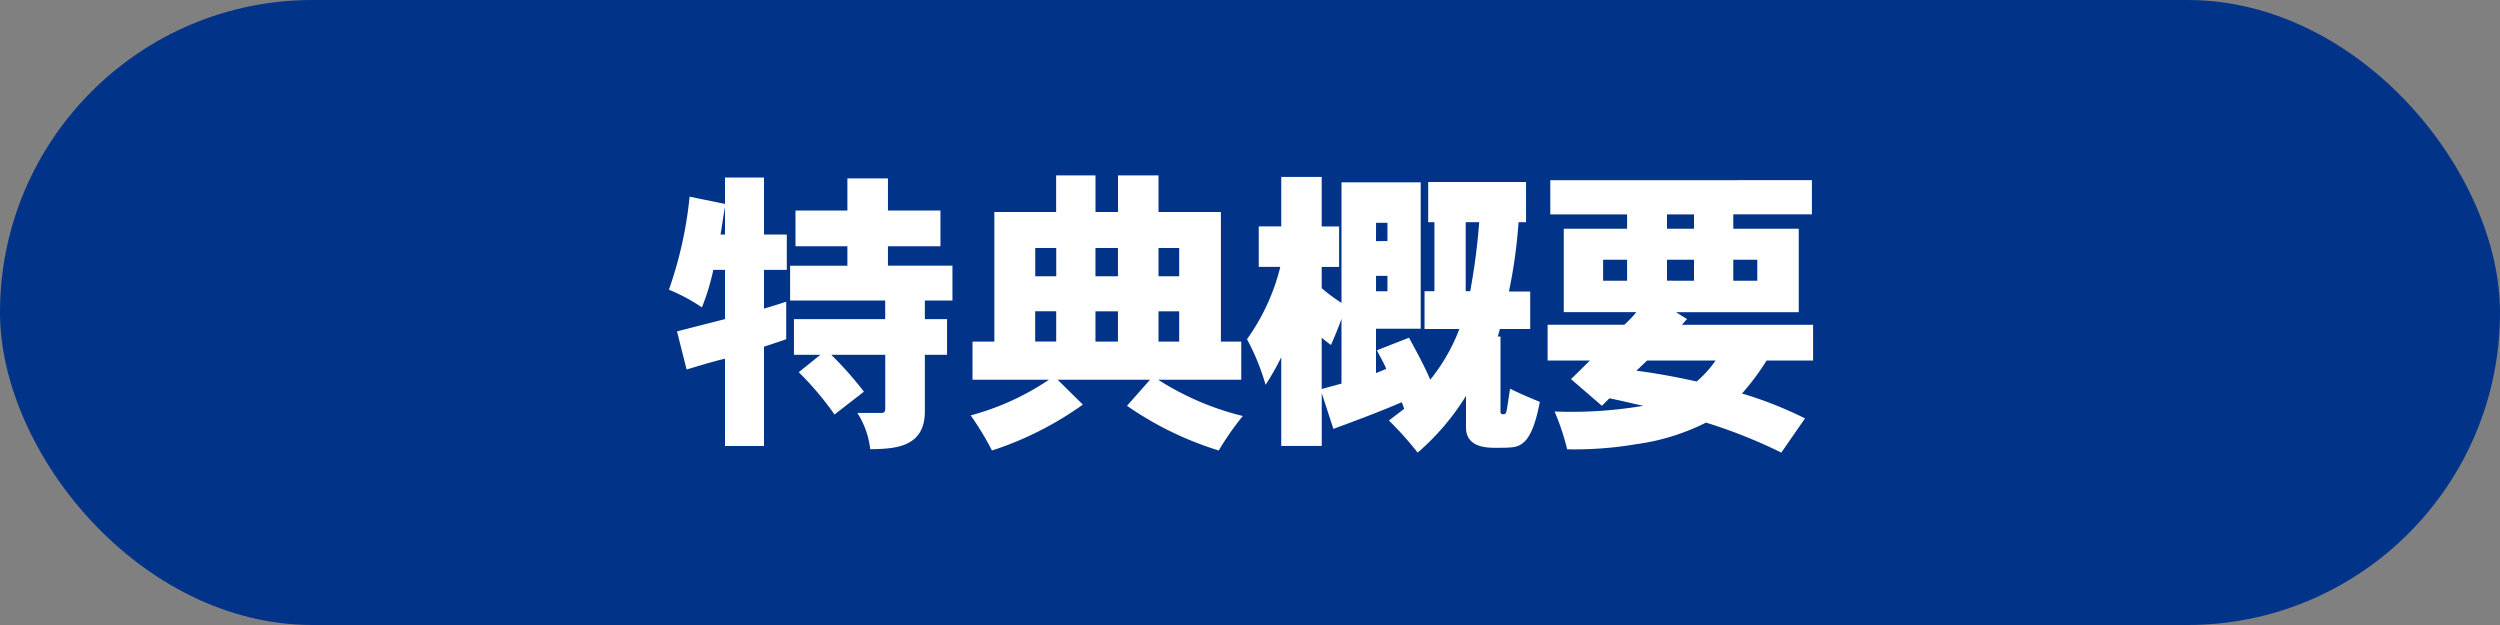 <svg xmlns="http://www.w3.org/2000/svg" width="200" height="50" viewBox="0 0 200 50">
  <rect x="0" y="0" width="200" height="50" fill="#808080" stroke="none"/>
  <g id="グループ_26611" data-name="グループ 26611" transform="translate(-540 -8677.094)">
    <rect id="長方形_25614" data-name="長方形 25614" width="200" height="50" rx="25" transform="translate(740 8727.094) rotate(180)" fill="#013489"/>
    <path id="パス_114496" data-name="パス 114496" d="M-42-15.24h-.36c.1-.5.192-1.3.36-2.208Zm0-4.56v2.112l-2.832-.576a31.724,31.724,0,0,1-1.656,7.44,14.079,14.079,0,0,1,2.64,1.416,17.872,17.872,0,0,0,.912-3H-42v3.936c-1.3.336-2.544.648-3.84.984l.768,3.048c1.056-.312,2.04-.624,3.072-.864V1.68h3.12V-6.264c.576-.192,1.248-.408,1.776-.6v-3c-.576.192-1.2.384-1.776.552v-3.1h1.824V-15.24H-38.88V-19.8Zm9.792.072v2.568H-36.36V-14.3h4.152v1.56h-4.584V-9.96h7.608v1.488h-7.3v2.856h2.112L-36.1-4.224A24.318,24.318,0,0,1-33.24-.84l2.352-1.824A27.714,27.714,0,0,0-33.5-5.616h4.32V-1.3c0,.24-.1.336-.312.336h-1.92a6.8,6.8,0,0,1,1.032,2.9c1.992-.024,4.368-.144,4.368-3.024V-5.616h1.776V-8.472h-1.776V-9.96h2.208v-2.784h-5.16V-14.3h4.2V-17.16h-4.2v-2.568Zm16.7-.24v2.928h-4.944V-6.672H-22.2v3.048h6.12A20.9,20.9,0,0,1-22.344-.768a23.065,23.065,0,0,1,1.7,2.808,26.553,26.553,0,0,0,7.272-3.672l-2.016-1.992h7.392L-9.84-1.536A26.6,26.6,0,0,0-2.5,2.04,22.819,22.819,0,0,1-.576-.72a22.432,22.432,0,0,1-6.768-2.9H-.7V-6.672H-2.328V-17.04H-7.32v-2.928h-3.24v2.928h-1.8v-2.928Zm3.144,5.808h1.8V-11.9h-1.8Zm0,5.064h1.8v2.424h-1.8ZM-15.5-14.16V-11.9h-1.68V-14.16ZM-17.184-9.1h1.68v2.424h-1.68ZM-7.32-14.16h1.656V-11.9H-7.32Zm0,5.064h1.656v2.424H-7.32ZM2.5-19.848v3.96H.7v3.24H2.424A16.827,16.827,0,0,1-.24-6.864,18.33,18.33,0,0,1,1.248-3.216,21.071,21.071,0,0,0,2.5-5.424v7.1h3.24V-2.544L6.672.312c1.752-.648,3.576-1.32,5.472-2.136l.192.528L11.112-.36a26.2,26.2,0,0,1,2.3,2.568A19.458,19.458,0,0,0,17.28-2.328V.192c0,1.608,1.656,1.632,2.376,1.632,1.368,0,1.752-.024,2.208-.408.48-.384.96-1.32,1.32-3.264-.744-.312-1.512-.624-2.376-1.056-.1.6-.24,1.632-.288,1.776-.048.264-.12.264-.312.264-.168,0-.168-.144-.168-.288V-7.08h-.216l.168-.6h2.424v-3h-1.7a41.005,41.005,0,0,0,.768-5.544h.6V-19.44H14.256v3.216h.5v5.52h-.792V-7.68h2.784a14.7,14.7,0,0,1-2.328,4.056c-.456-1.08-1.1-2.256-1.7-3.36L10.152-5.976c.312.624.6,1.08.744,1.488l-.816.336V-7.7h3.576V-19.416H7.32v9.648a14.073,14.073,0,0,1-1.584-1.176v-1.7H7.128v-3.24H5.736v-3.96Zm7.584,7.92h.912V-10.7H10.08Zm0-4.248h.912v1.464H10.08ZM7.32-3.312,5.736-2.88v-4.1c.264.216.5.408.744.576.336-.768.6-1.416.84-2.088Zm9.936-12.912h1.08a51.059,51.059,0,0,1-.72,5.52h-.36Zm6.768-3.36v2.736h6.144V-15.7H25.1v6.672h5.808a9.644,9.644,0,0,1-.96,1.008H23.808V-5.16h3.384c-.5.5-.984.984-1.512,1.488l2.472,2.136.6-.6c.864.168,1.7.384,2.712.6a34.447,34.447,0,0,1-7.1.456,18.624,18.624,0,0,1,1.008,3.024,29.445,29.445,0,0,0,5.52-.408A17.685,17.685,0,0,0,36.48-.192a40.912,40.912,0,0,1,6.024,2.4L44.4-.528A30.909,30.909,0,0,0,39.36-2.52a19.083,19.083,0,0,0,1.968-2.64h3.72V-8.016H34.56c.12-.144.24-.288.408-.456l-.888-.552H43.9V-15.7H38.664v-1.152h6.288v-2.736Zm9.336,6.36h2.16v1.68H33.36Zm0-3.624h2.16V-15.7H33.36Zm-3.192,3.624v1.68h-1.92v-1.68Zm10.416,0v1.68h-1.92v-1.68ZM37.248-5.16a8.951,8.951,0,0,1-1.512,1.68c-1.392-.312-3.144-.648-4.824-.864.312-.288.576-.552.864-.816Z" transform="translate(640 8711.094)" fill="#fff" opacity="0.999"/>
  </g>
</svg>

